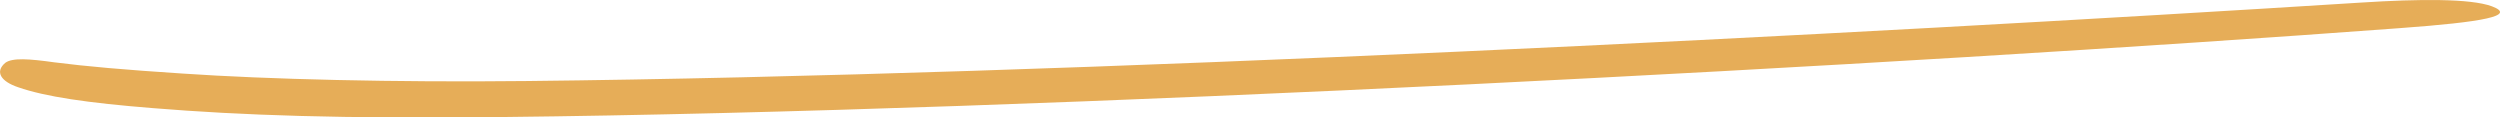 <svg xmlns="http://www.w3.org/2000/svg" xmlns:xlink="http://www.w3.org/1999/xlink" width="172.725" height="8.116" viewBox="0 0 172.725 8.116">
  <g transform="translate(172.725 8.116) rotate(180)">
    <path d="M6.95,6.171C41.834,3.584,100.18.437,137.945.032c11.291-.123,18.059.115,24.2.613,4.569.363,7.458.795,9.325,1.443,1.192.4,1.63,1.064.891,1.689-.488.363-1.669.275-3.37.036-2.228-.284-4.837-.515-8.886-.778-5.87-.4-14.583-.615-23.8-.516C98.539,2.923,44.97,5.71,9.542,7.942,5.667,8.191,2.031,8.229.56,7.68c-1.729-.651.576-1.087,6.39-1.509" transform="translate(-0.002 -0.001)" fill="#e6ad58"/>
  </g>
</svg>
